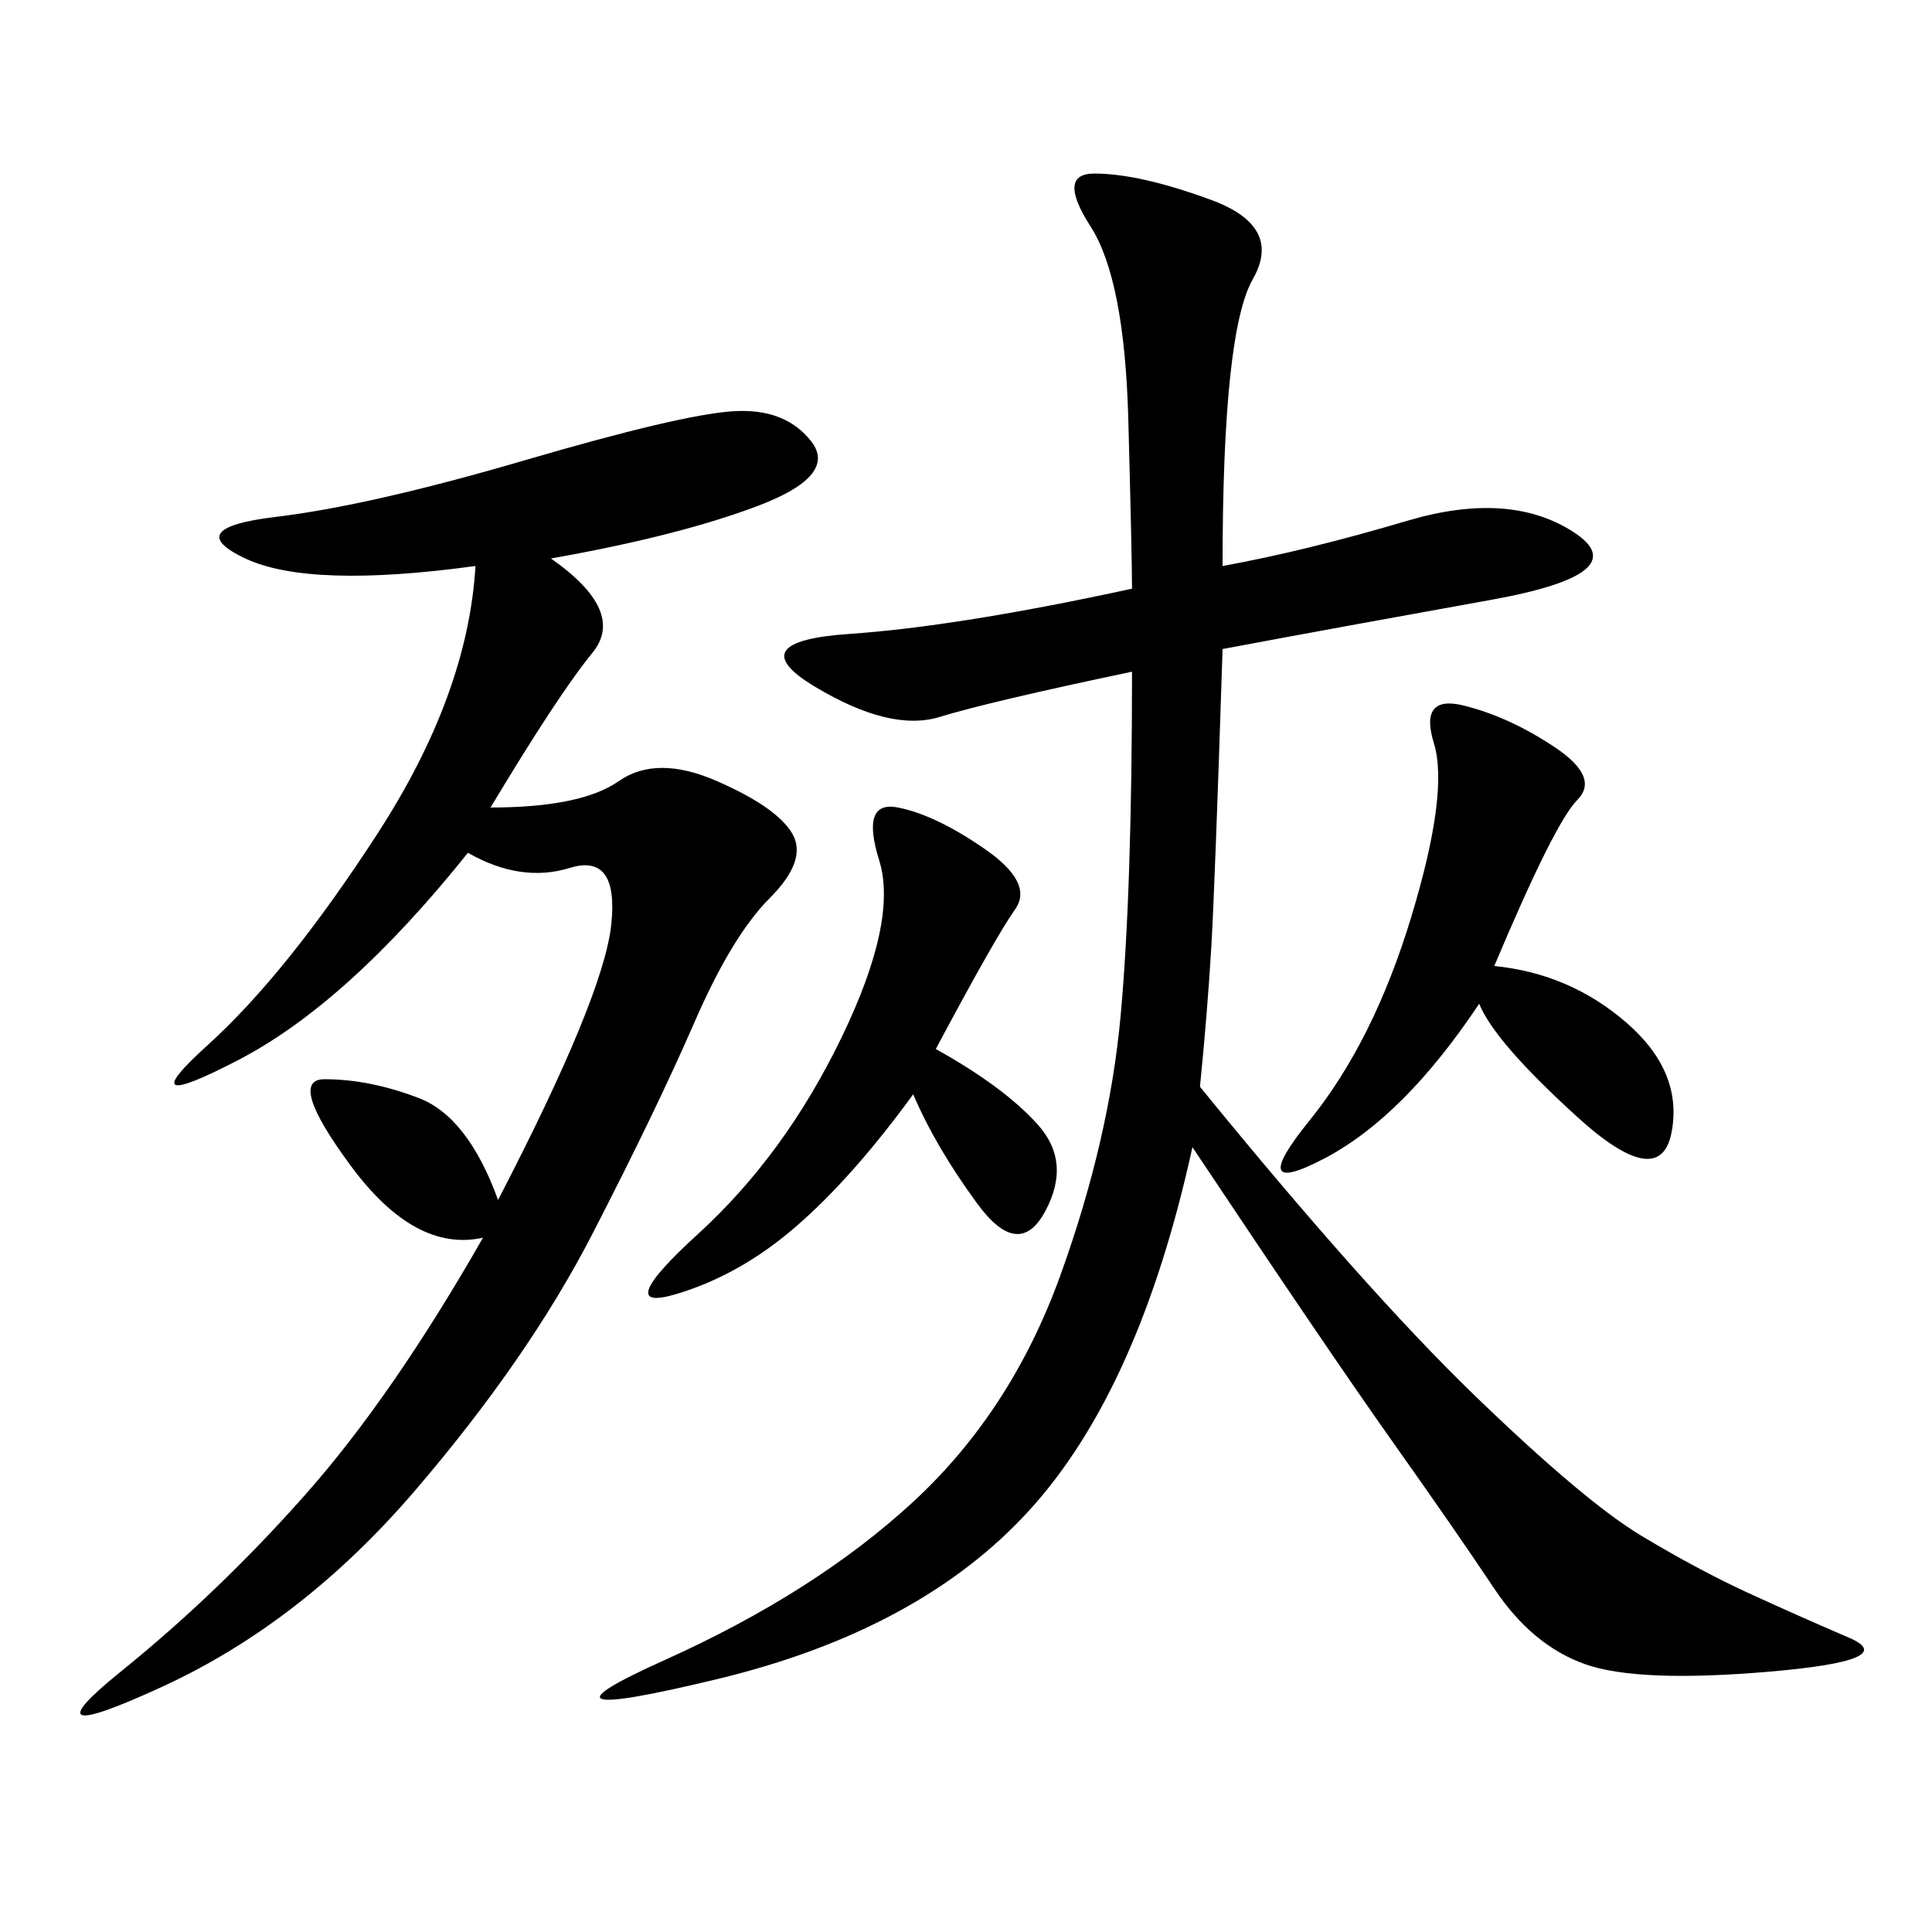 <svg xmlns="http://www.w3.org/2000/svg" xmlns:xlink="http://www.w3.org/1999/xlink" width="300" height="300"><path d="M189.84 87.89Q202.73 85.55 218.55 80.86Q234.38 76.17 244.34 82.62Q254.30 89.06 231.45 93.16Q208.59 97.27 189.84 100.78L189.84 100.78Q188.67 137.11 188.09 147.07Q187.50 157.03 186.33 168.75L186.33 168.75Q212.11 200.39 229.10 216.80Q246.09 233.20 254.88 238.48Q263.67 243.75 271.29 247.27Q278.91 250.78 287.11 254.30Q295.31 257.81 274.80 259.57Q254.30 261.33 246.09 258.40Q237.89 255.47 232.03 246.68Q226.17 237.89 216.21 223.83Q206.25 209.77 185.16 178.13L185.16 178.13Q176.95 215.63 159.96 234.38Q142.97 253.13 111.33 260.74Q79.69 268.36 103.13 257.81Q126.56 247.27 141.80 233.20Q157.03 219.14 164.65 198.05Q172.27 176.95 174.02 157.62Q175.78 138.28 175.78 104.30L175.78 104.30Q153.52 108.98 145.90 111.33Q138.28 113.67 126.56 106.64Q114.84 99.61 131.84 98.44Q148.83 97.27 175.78 91.41L175.78 91.41Q175.78 86.72 175.20 65.04Q174.61 43.36 169.34 35.16Q164.06 26.95 169.92 26.95L169.92 26.95Q176.95 26.95 188.09 31.05Q199.22 35.16 194.53 43.36Q189.84 51.56 189.84 87.89L189.84 87.89ZM85.55 86.72Q97.27 94.92 91.99 101.37Q86.72 107.81 76.17 125.39L76.17 125.39Q90.23 125.39 96.09 121.29Q101.95 117.19 111.33 121.29Q120.70 125.39 123.05 129.49Q125.39 133.59 119.53 139.45Q113.67 145.31 107.81 158.79Q101.95 172.27 91.99 191.60Q82.03 210.94 64.45 231.45Q46.88 251.95 25.20 261.91Q3.52 271.88 18.75 259.57Q33.98 247.27 47.46 232.03Q60.94 216.80 75 192.19L75 192.19Q64.45 194.53 54.49 181.05Q44.53 167.58 50.39 167.58L50.39 167.58Q57.42 167.58 65.04 170.51Q72.66 173.44 77.34 186.33L77.34 186.33Q93.75 154.69 94.92 143.55Q96.09 132.42 88.48 134.77Q80.86 137.11 72.66 132.42L72.66 132.42Q53.91 155.86 36.91 164.65Q19.92 173.44 32.23 162.30Q44.53 151.17 58.59 129.49Q72.66 107.81 73.83 87.89L73.83 87.89Q48.05 91.41 38.09 86.72Q28.13 82.03 42.77 80.27Q57.42 78.52 81.45 71.48Q105.47 64.45 113.67 63.87Q121.88 63.28 125.98 68.55Q130.08 73.83 117.77 78.52Q105.47 83.20 85.55 86.72L85.55 86.72ZM232.03 150Q243.75 151.17 252.54 158.79Q261.33 166.41 259.57 175.78Q257.81 185.16 244.92 173.44Q232.03 161.72 229.69 155.86L229.69 155.86Q217.97 173.44 205.66 179.88Q193.36 186.33 203.32 174.02Q213.28 161.72 219.14 142.38Q225 123.05 222.66 115.43Q220.31 107.81 227.34 109.57Q234.38 111.33 241.41 116.02Q248.44 120.70 244.92 124.22Q241.41 127.73 232.03 150L232.03 150ZM145.31 162.89Q155.86 168.75 161.13 174.61Q166.41 180.47 162.30 188.09Q158.20 195.70 151.76 186.91Q145.31 178.13 141.80 169.92L141.80 169.92Q132.42 182.81 123.63 190.43Q114.84 198.05 104.88 200.98Q94.92 203.91 108.40 191.60Q121.88 179.30 130.66 161.13Q139.45 142.97 136.52 133.59Q133.59 124.22 139.45 125.39Q145.31 126.56 152.93 131.84Q160.55 137.11 157.62 141.21Q154.69 145.31 145.31 162.89L145.31 162.89Z"/></svg>